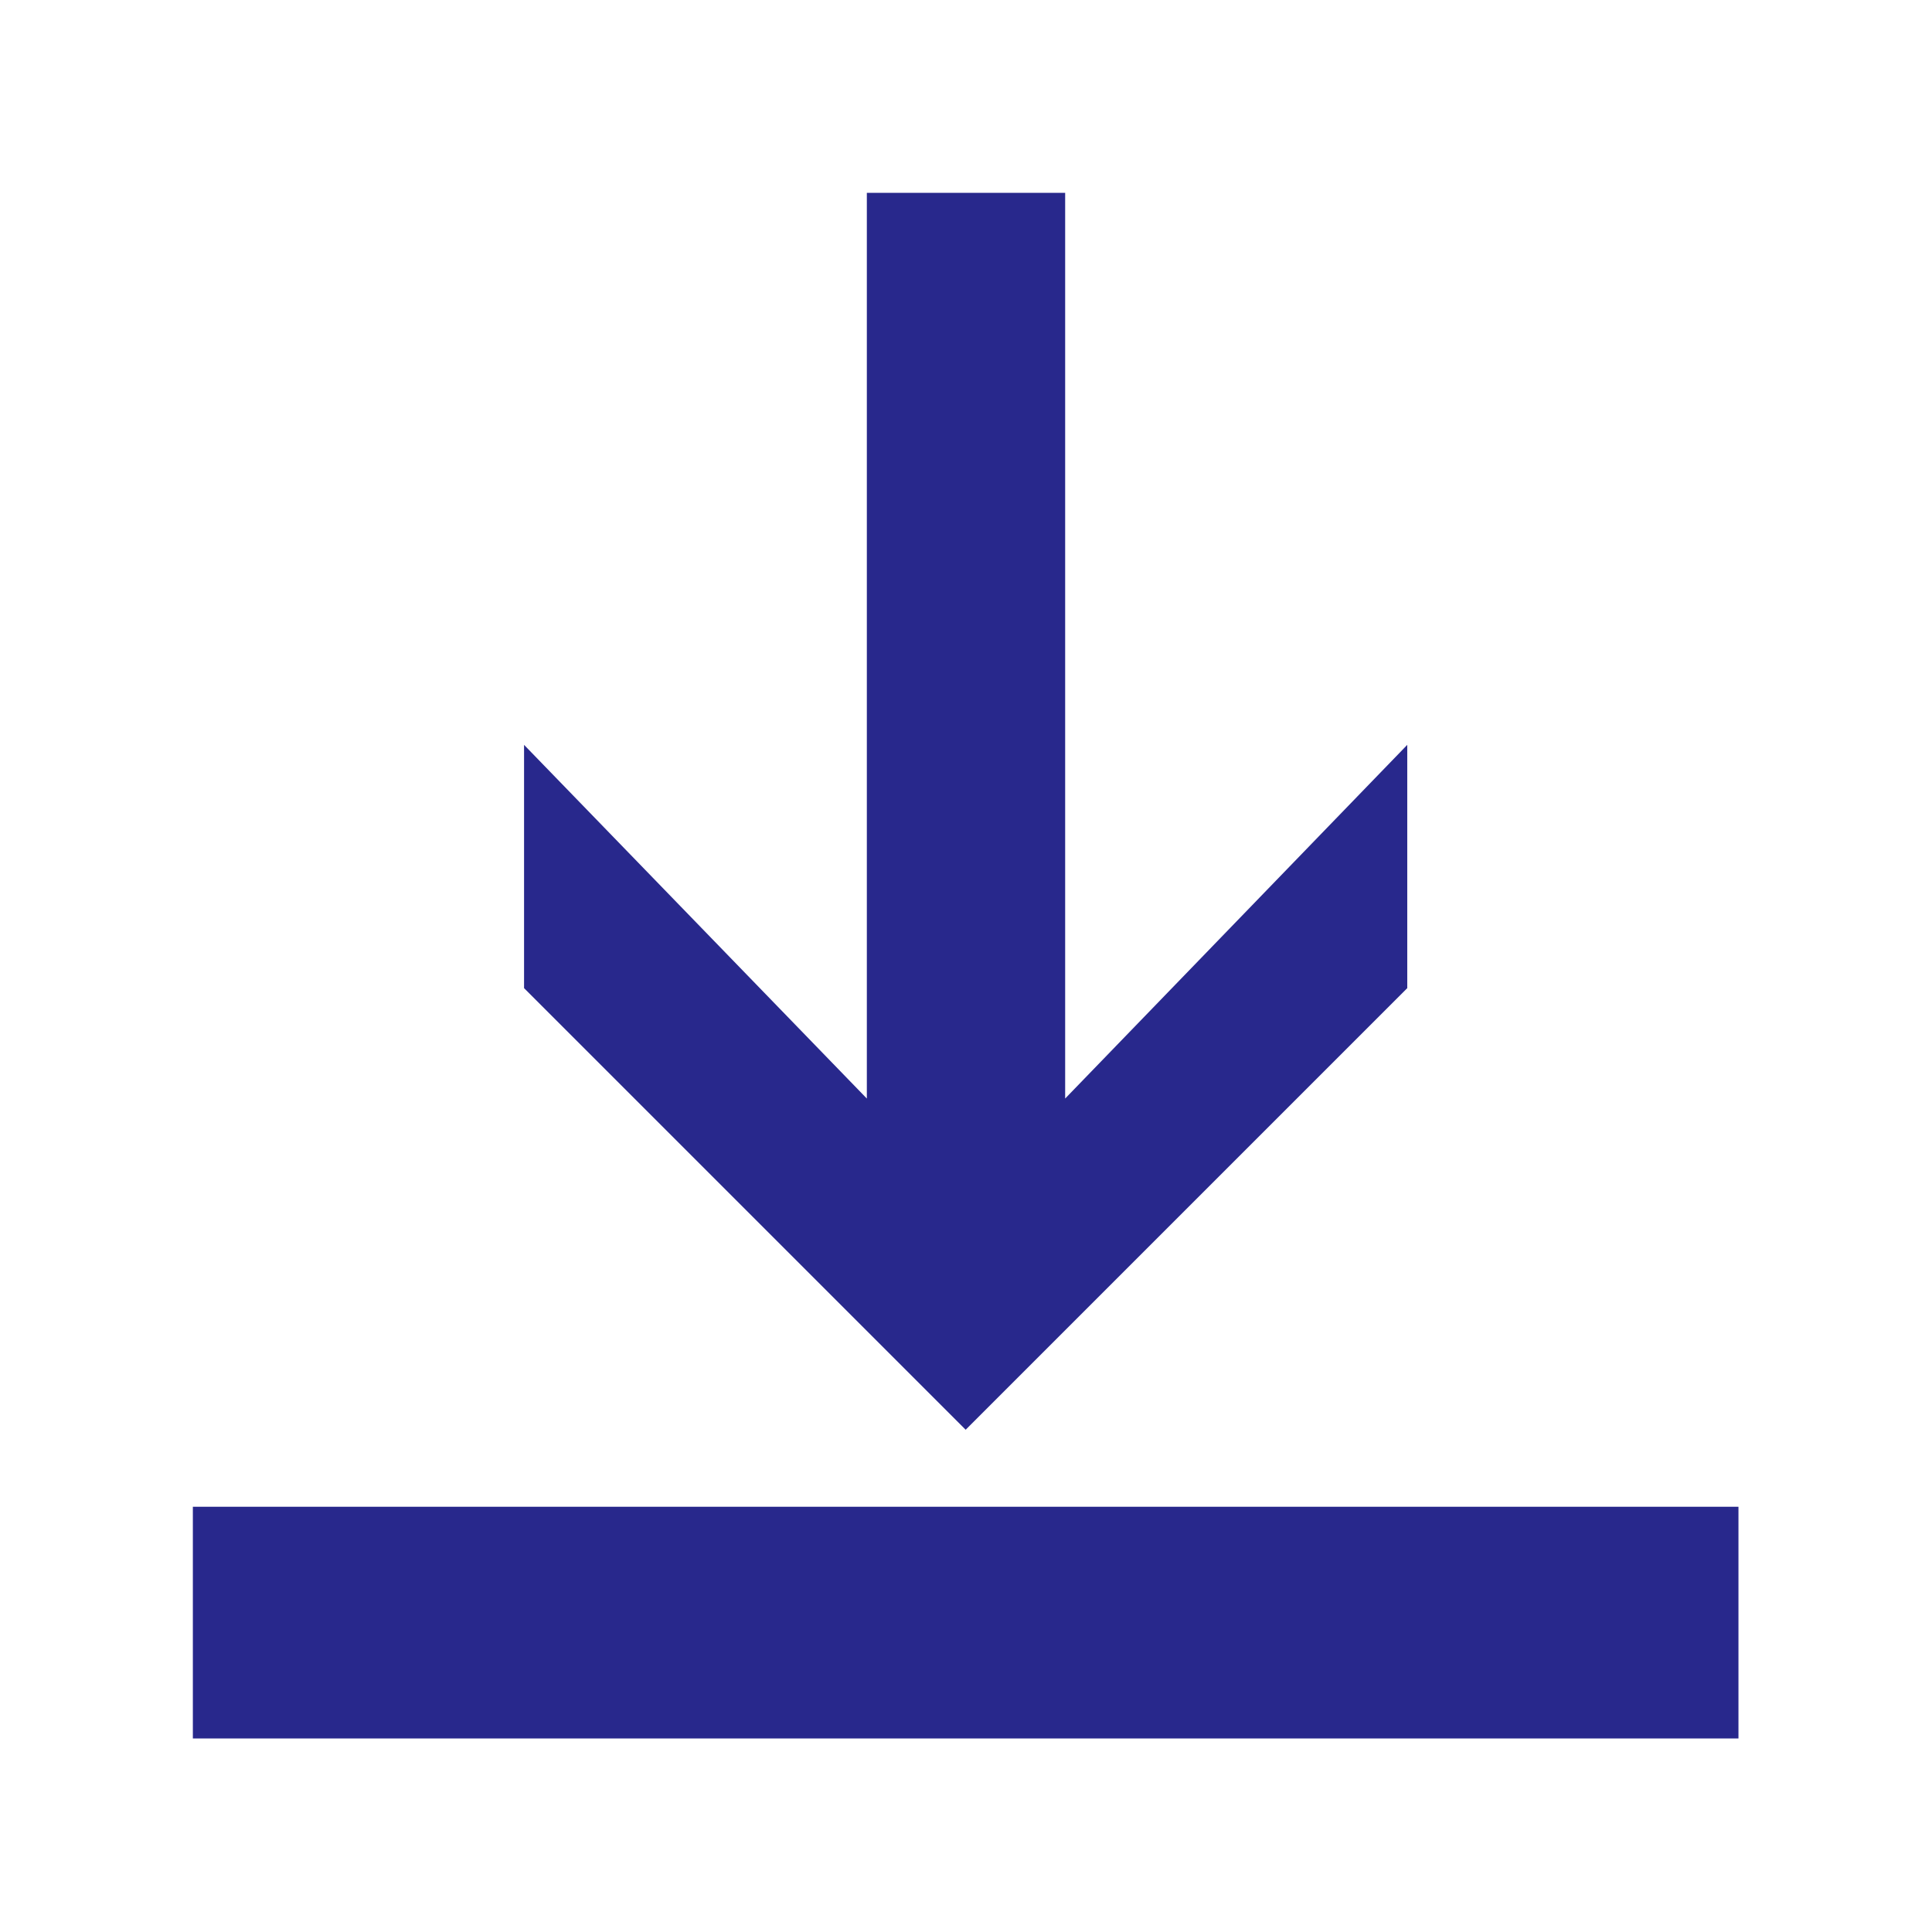 <?xml version="1.0" encoding="utf-8"?>
<!-- Generator: Adobe Illustrator 27.3.1, SVG Export Plug-In . SVG Version: 6.00 Build 0)  -->
<svg version="1.1" id="Layer_1" xmlns="http://www.w3.org/2000/svg" xmlns:xlink="http://www.w3.org/1999/xlink" x="0px" y="0px"
	 viewBox="0 0 28.35 28.35" style="enable-background:new 0 0 28.35 28.35;" xml:space="preserve">
<style type="text/css">
	.st0{fill:#28288C;}
</style>
<polygon class="st0" points="12.72,2.83 12.72,16.12 7.69,10.93 7.69,14.5 14.17,20.98 20.65,14.5 20.65,10.93 15.63,16.12 
	15.63,2.83 "/>
<rect x="2.83" y="22.11" class="st0" width="22.68" height="3.4"/>
</svg>
